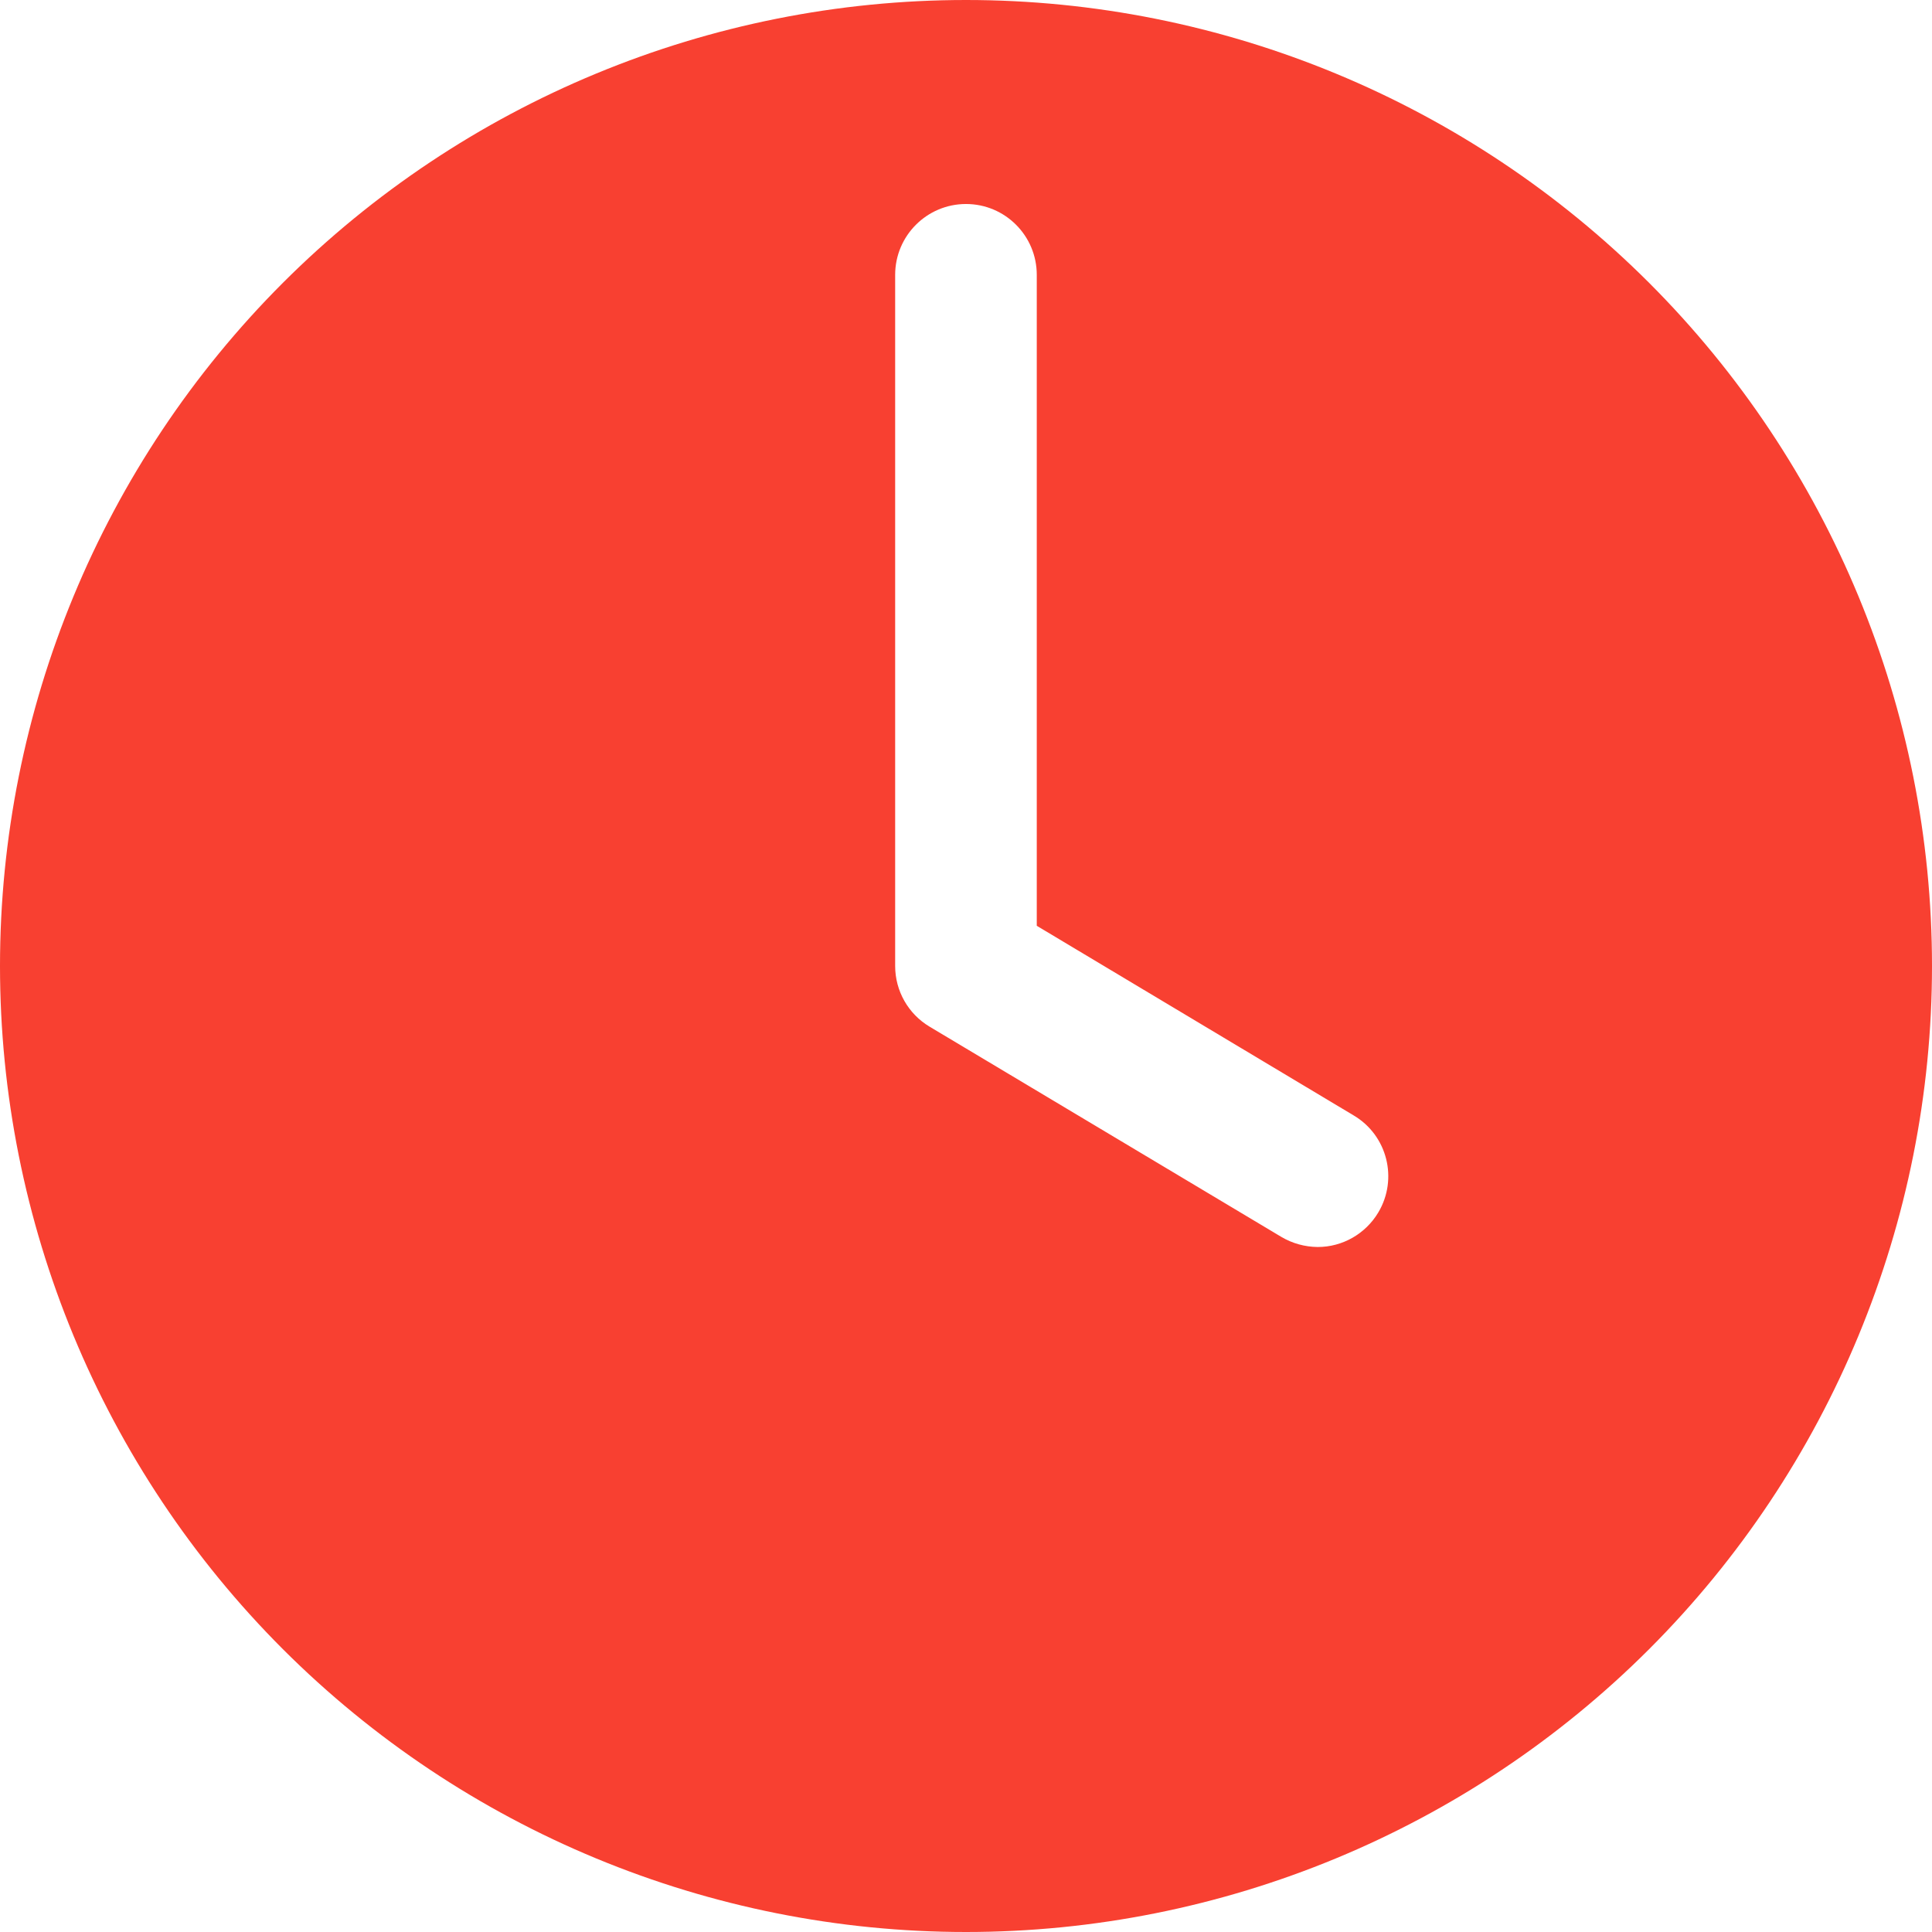 <?xml version="1.0" encoding="UTF-8"?> <svg xmlns="http://www.w3.org/2000/svg" width="27" height="27" viewBox="0 0 27 27" fill="none"><path d="M13.5 0C9.92 0 6.485 1.422 3.953 3.953C1.422 6.485 0 9.92 0 13.5C0 17.08 1.422 20.515 3.953 23.047C6.485 25.578 9.92 27 13.5 27C17.08 27 20.515 25.578 23.047 23.047C25.578 20.515 27 17.08 27 13.5C27 9.92 25.578 6.485 23.047 3.953C20.515 1.422 17.08 0 13.5 0ZM19.262 16.944C19.084 17.243 18.761 17.428 18.414 17.427C18.234 17.425 18.061 17.377 17.907 17.286L12.993 14.349C12.693 14.171 12.51 13.848 12.51 13.5V3.841C12.51 3.295 12.953 2.851 13.5 2.851C14.047 2.851 14.489 3.295 14.489 3.841V12.938L18.919 15.589C19.389 15.868 19.541 16.476 19.262 16.944Z" fill="#F84031"></path></svg> 